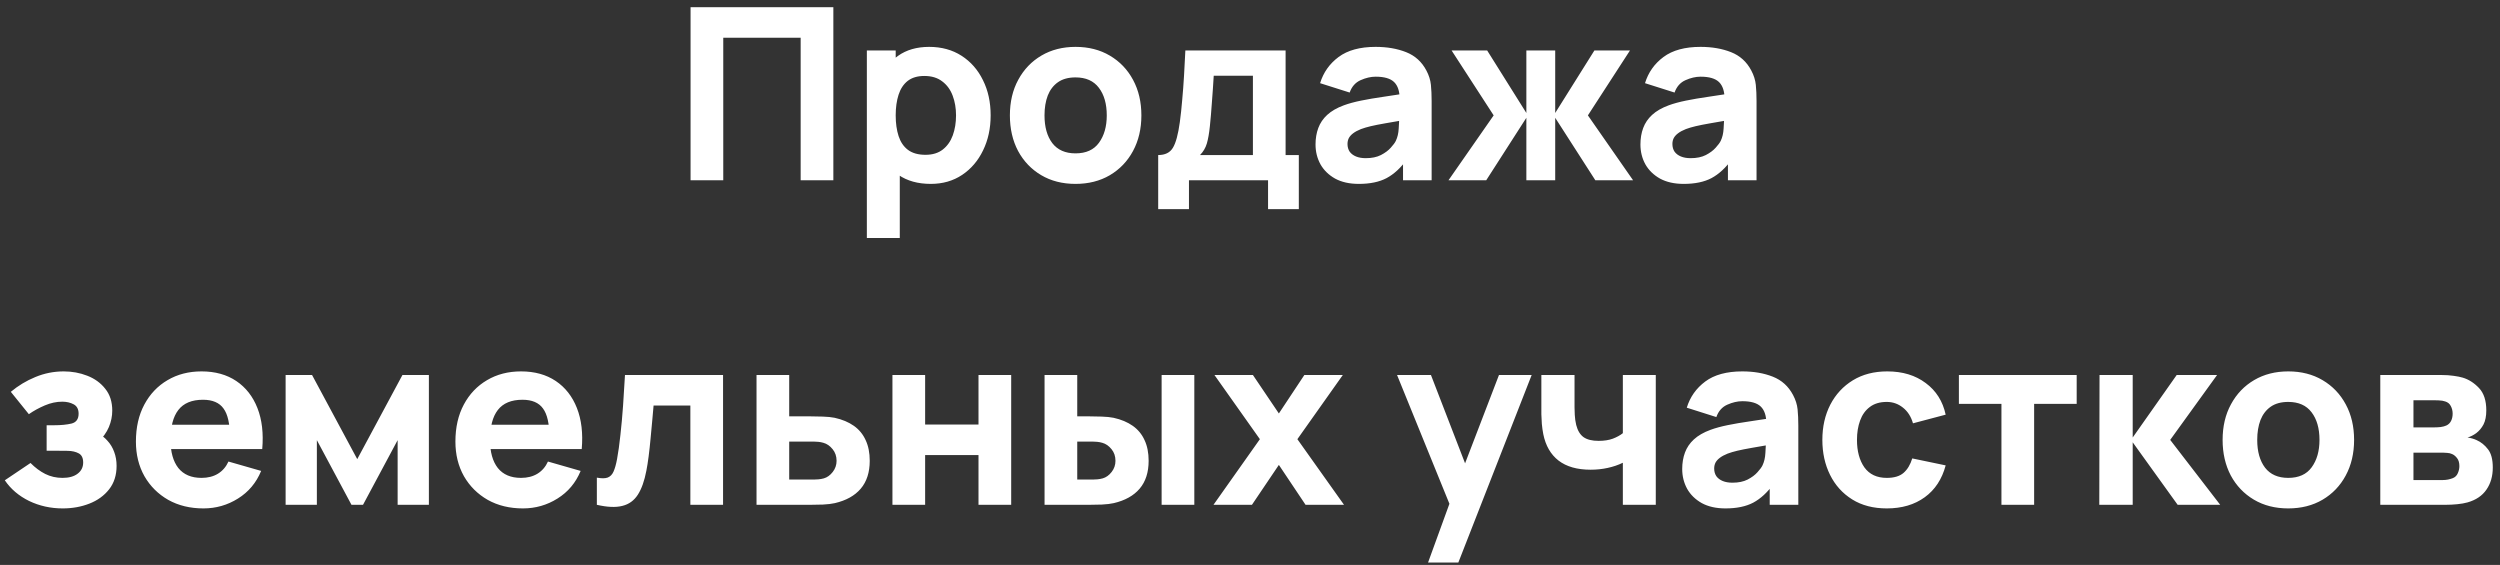 <svg width="208" height="47" viewBox="0 0 208 47" fill="none" xmlns="http://www.w3.org/2000/svg">
<rect x="0" y="0" width="208" height="47" fill="#333333" stroke="none"/>
<path d="M57.455 15V0.6H69.335V15H66.615V3.14H60.175V15H57.455ZM77.442 15.3C76.369 15.3 75.472 15.05 74.752 14.55C74.032 14.05 73.489 13.37 73.122 12.51C72.762 11.65 72.582 10.68 72.582 9.6C72.582 8.52 72.762 7.55 73.122 6.69C73.482 5.83 74.012 5.15 74.712 4.65C75.412 4.15 76.275 3.9 77.302 3.9C78.335 3.9 79.236 4.147 80.002 4.64C80.769 5.133 81.362 5.81 81.782 6.67C82.209 7.523 82.422 8.5 82.422 9.6C82.422 10.68 82.212 11.65 81.792 12.51C81.379 13.37 80.799 14.05 80.052 14.55C79.305 15.05 78.436 15.3 77.442 15.3ZM72.122 19.8V4.2H74.522V11.6H74.862V19.8H72.122ZM77.002 12.88C77.589 12.88 78.069 12.733 78.442 12.44C78.816 12.147 79.092 11.753 79.272 11.26C79.452 10.76 79.542 10.207 79.542 9.6C79.542 9 79.449 8.453 79.262 7.96C79.076 7.46 78.785 7.063 78.392 6.77C78.005 6.47 77.509 6.32 76.902 6.32C76.335 6.32 75.876 6.457 75.522 6.73C75.175 7.003 74.922 7.387 74.762 7.88C74.602 8.373 74.522 8.947 74.522 9.6C74.522 10.253 74.602 10.827 74.762 11.32C74.922 11.813 75.182 12.197 75.542 12.47C75.909 12.743 76.395 12.88 77.002 12.88ZM89.483 15.3C88.396 15.3 87.443 15.057 86.623 14.57C85.803 14.083 85.163 13.413 84.703 12.56C84.249 11.7 84.023 10.713 84.023 9.6C84.023 8.473 84.256 7.483 84.723 6.63C85.189 5.77 85.833 5.1 86.653 4.62C87.473 4.14 88.416 3.9 89.483 3.9C90.569 3.9 91.523 4.143 92.343 4.63C93.169 5.117 93.813 5.79 94.273 6.65C94.733 7.503 94.963 8.487 94.963 9.6C94.963 10.72 94.729 11.71 94.263 12.57C93.803 13.423 93.159 14.093 92.333 14.58C91.513 15.06 90.563 15.3 89.483 15.3ZM89.483 12.76C90.356 12.76 91.006 12.467 91.433 11.88C91.866 11.287 92.083 10.527 92.083 9.6C92.083 8.64 91.863 7.873 91.423 7.3C90.989 6.727 90.343 6.44 89.483 6.44C88.889 6.44 88.403 6.573 88.023 6.84C87.643 7.107 87.359 7.477 87.173 7.95C86.993 8.423 86.903 8.973 86.903 9.6C86.903 10.567 87.119 11.337 87.553 11.91C87.993 12.477 88.636 12.76 89.483 12.76ZM96.362 17.4V12.9C96.935 12.9 97.342 12.7 97.582 12.3C97.828 11.9 98.022 11.187 98.162 10.16C98.242 9.567 98.308 8.943 98.362 8.29C98.422 7.637 98.472 6.967 98.512 6.28C98.552 5.593 98.588 4.9 98.622 4.2H106.962V12.9H108.062V17.4H105.502V15H98.922V17.4H96.362ZM99.842 12.9H104.242V6.3H100.982C100.962 6.667 100.938 7.033 100.912 7.4C100.892 7.767 100.865 8.13 100.832 8.49C100.805 8.85 100.778 9.2 100.752 9.54C100.725 9.873 100.695 10.193 100.662 10.5C100.602 11.087 100.518 11.563 100.412 11.93C100.305 12.297 100.115 12.62 99.842 12.9ZM113.052 15.3C112.279 15.3 111.622 15.153 111.082 14.86C110.549 14.56 110.142 14.163 109.862 13.67C109.589 13.17 109.452 12.62 109.452 12.02C109.452 11.52 109.529 11.063 109.682 10.65C109.836 10.237 110.082 9.873 110.422 9.56C110.769 9.24 111.232 8.973 111.812 8.76C112.212 8.613 112.689 8.483 113.242 8.37C113.796 8.257 114.422 8.15 115.122 8.05C115.822 7.943 116.592 7.827 117.432 7.7L116.452 8.24C116.452 7.6 116.299 7.13 115.992 6.83C115.686 6.53 115.172 6.38 114.452 6.38C114.052 6.38 113.636 6.477 113.202 6.67C112.769 6.863 112.466 7.207 112.292 7.7L109.832 6.92C110.106 6.027 110.619 5.3 111.372 4.74C112.126 4.18 113.152 3.9 114.452 3.9C115.406 3.9 116.252 4.047 116.992 4.34C117.732 4.633 118.292 5.14 118.672 5.86C118.886 6.26 119.012 6.66 119.052 7.06C119.092 7.46 119.112 7.907 119.112 8.4V15H116.732V12.78L117.072 13.24C116.546 13.967 115.976 14.493 115.362 14.82C114.756 15.14 113.986 15.3 113.052 15.3ZM113.632 13.16C114.132 13.16 114.552 13.073 114.892 12.9C115.239 12.72 115.512 12.517 115.712 12.29C115.919 12.063 116.059 11.873 116.132 11.72C116.272 11.427 116.352 11.087 116.372 10.7C116.399 10.307 116.412 9.98 116.412 9.72L117.212 9.92C116.406 10.053 115.752 10.167 115.252 10.26C114.752 10.347 114.349 10.427 114.042 10.5C113.736 10.573 113.466 10.653 113.232 10.74C112.966 10.847 112.749 10.963 112.582 11.09C112.422 11.21 112.302 11.343 112.222 11.49C112.149 11.637 112.112 11.8 112.112 11.98C112.112 12.227 112.172 12.44 112.292 12.62C112.419 12.793 112.596 12.927 112.822 13.02C113.049 13.113 113.319 13.16 113.632 13.16ZM120.513 15L124.273 9.6L120.773 4.2H123.733L126.993 9.4V4.2H129.393V9.4L132.653 4.2H135.613L132.113 9.6L135.873 15H132.733L129.393 9.8V15H126.993V9.8L123.653 15H120.513ZM140.084 15.3C139.31 15.3 138.654 15.153 138.114 14.86C137.58 14.56 137.174 14.163 136.894 13.67C136.62 13.17 136.484 12.62 136.484 12.02C136.484 11.52 136.56 11.063 136.714 10.65C136.867 10.237 137.114 9.873 137.454 9.56C137.8 9.24 138.264 8.973 138.844 8.76C139.244 8.613 139.72 8.483 140.274 8.37C140.827 8.257 141.454 8.15 142.154 8.05C142.854 7.943 143.624 7.827 144.464 7.7L143.484 8.24C143.484 7.6 143.33 7.13 143.024 6.83C142.717 6.53 142.204 6.38 141.484 6.38C141.084 6.38 140.667 6.477 140.234 6.67C139.8 6.863 139.497 7.207 139.324 7.7L136.864 6.92C137.137 6.027 137.65 5.3 138.404 4.74C139.157 4.18 140.184 3.9 141.484 3.9C142.437 3.9 143.284 4.047 144.024 4.34C144.764 4.633 145.324 5.14 145.704 5.86C145.917 6.26 146.044 6.66 146.084 7.06C146.124 7.46 146.144 7.907 146.144 8.4V15H143.764V12.78L144.104 13.24C143.577 13.967 143.007 14.493 142.394 14.82C141.787 15.14 141.017 15.3 140.084 15.3ZM140.664 13.16C141.164 13.16 141.584 13.073 141.924 12.9C142.27 12.72 142.544 12.517 142.744 12.29C142.95 12.063 143.09 11.873 143.164 11.72C143.304 11.427 143.384 11.087 143.404 10.7C143.43 10.307 143.444 9.98 143.444 9.72L144.244 9.92C143.437 10.053 142.784 10.167 142.284 10.26C141.784 10.347 141.38 10.427 141.074 10.5C140.767 10.573 140.497 10.653 140.264 10.74C139.997 10.847 139.78 10.963 139.614 11.09C139.454 11.21 139.334 11.343 139.254 11.49C139.18 11.637 139.144 11.8 139.144 11.98C139.144 12.227 139.204 12.44 139.324 12.62C139.45 12.793 139.627 12.927 139.854 13.02C140.08 13.113 140.35 13.16 140.664 13.16ZM5.22 42.3C4.213 42.3 3.28 42.093 2.42 41.68C1.567 41.26 0.893 40.687 0.4 39.96L2.54 38.52C2.92 38.907 3.327 39.21 3.76 39.43C4.2 39.65 4.68 39.76 5.2 39.76C5.74 39.76 6.16 39.643 6.46 39.41C6.767 39.177 6.92 38.867 6.92 38.48C6.92 38.107 6.797 37.853 6.55 37.72C6.31 37.587 6.003 37.517 5.63 37.51C5.263 37.503 4.893 37.5 4.52 37.5H3.88V35.38H4.52C5.08 35.38 5.557 35.333 5.95 35.24C6.343 35.14 6.54 34.867 6.54 34.42C6.54 34.047 6.403 33.787 6.13 33.64C5.857 33.493 5.54 33.42 5.18 33.42C4.7 33.42 4.217 33.523 3.73 33.73C3.243 33.937 2.8 34.18 2.4 34.46L0.9 32.6C1.513 32.087 2.193 31.677 2.94 31.37C3.693 31.057 4.48 30.9 5.3 30.9C5.993 30.9 6.647 31.02 7.26 31.26C7.88 31.5 8.38 31.863 8.76 32.35C9.147 32.83 9.34 33.433 9.34 34.16C9.34 34.627 9.247 35.083 9.06 35.53C8.873 35.977 8.553 36.42 8.1 36.86L8.08 36C8.413 36.173 8.7 36.397 8.94 36.67C9.187 36.937 9.373 37.247 9.5 37.6C9.633 37.953 9.7 38.34 9.7 38.76C9.7 39.533 9.493 40.183 9.08 40.71C8.667 41.237 8.12 41.633 7.44 41.9C6.76 42.167 6.02 42.3 5.22 42.3ZM16.928 42.3C15.821 42.3 14.845 42.063 13.998 41.59C13.158 41.11 12.498 40.453 12.018 39.62C11.544 38.78 11.308 37.82 11.308 36.74C11.308 35.56 11.541 34.533 12.008 33.66C12.475 32.787 13.118 32.11 13.938 31.63C14.758 31.143 15.701 30.9 16.768 30.9C17.901 30.9 18.864 31.167 19.658 31.7C20.451 32.233 21.038 32.983 21.418 33.95C21.798 34.917 21.931 36.053 21.818 37.36H19.128V36.36C19.128 35.26 18.951 34.47 18.598 33.99C18.251 33.503 17.681 33.26 16.888 33.26C15.961 33.26 15.278 33.543 14.838 34.11C14.405 34.67 14.188 35.5 14.188 36.6C14.188 37.607 14.405 38.387 14.838 38.94C15.278 39.487 15.921 39.76 16.768 39.76C17.301 39.76 17.758 39.643 18.138 39.41C18.518 39.177 18.808 38.84 19.008 38.4L21.728 39.18C21.321 40.167 20.678 40.933 19.798 41.48C18.924 42.027 17.968 42.3 16.928 42.3ZM13.348 37.36V35.34H20.508V37.36H13.348ZM23.763 42V31.2H25.963L29.723 38.2L33.483 31.2H35.683V42H33.083V36.62L30.203 42H29.243L26.363 36.62V42H23.763ZM43.51 42.3C42.403 42.3 41.426 42.063 40.58 41.59C39.74 41.11 39.08 40.453 38.6 39.62C38.127 38.78 37.89 37.82 37.89 36.74C37.89 35.56 38.123 34.533 38.59 33.66C39.056 32.787 39.7 32.11 40.52 31.63C41.34 31.143 42.283 30.9 43.35 30.9C44.483 30.9 45.447 31.167 46.24 31.7C47.033 32.233 47.62 32.983 48 33.95C48.38 34.917 48.513 36.053 48.4 37.36H45.71V36.36C45.71 35.26 45.533 34.47 45.18 33.99C44.833 33.503 44.263 33.26 43.47 33.26C42.543 33.26 41.86 33.543 41.42 34.11C40.986 34.67 40.77 35.5 40.77 36.6C40.77 37.607 40.986 38.387 41.42 38.94C41.86 39.487 42.503 39.76 43.35 39.76C43.883 39.76 44.34 39.643 44.72 39.41C45.1 39.177 45.39 38.84 45.59 38.4L48.31 39.18C47.903 40.167 47.26 40.933 46.38 41.48C45.507 42.027 44.55 42.3 43.51 42.3ZM39.93 37.36V35.34H47.09V37.36H39.93ZM49.658 42V39.74C50.051 39.813 50.355 39.81 50.568 39.73C50.781 39.643 50.941 39.477 51.048 39.23C51.161 38.977 51.258 38.633 51.338 38.2C51.444 37.627 51.538 36.957 51.618 36.19C51.705 35.423 51.778 34.613 51.838 33.76C51.898 32.9 51.951 32.047 51.998 31.2H60.158V42H57.438V33.74H54.378C54.351 34.087 54.315 34.5 54.268 34.98C54.228 35.46 54.181 35.96 54.128 36.48C54.081 36.993 54.028 37.487 53.968 37.96C53.908 38.427 53.844 38.827 53.778 39.16C53.618 40.007 53.381 40.673 53.068 41.16C52.755 41.647 52.325 41.957 51.778 42.09C51.231 42.23 50.525 42.2 49.658 42ZM62.943 42V31.2H65.662V34.64H67.403C67.703 34.64 68.052 34.647 68.453 34.66C68.853 34.673 69.183 34.707 69.442 34.76C70.076 34.9 70.609 35.123 71.043 35.43C71.476 35.737 71.802 36.133 72.022 36.62C72.249 37.1 72.362 37.673 72.362 38.34C72.362 39.3 72.112 40.073 71.612 40.66C71.119 41.24 70.403 41.64 69.463 41.86C69.203 41.92 68.869 41.96 68.463 41.98C68.056 41.993 67.703 42 67.403 42H62.943ZM65.662 39.9H67.703C67.823 39.9 67.956 39.893 68.103 39.88C68.249 39.867 68.396 39.84 68.543 39.8C68.823 39.72 69.069 39.543 69.282 39.27C69.496 38.997 69.603 38.687 69.603 38.34C69.603 37.96 69.493 37.637 69.272 37.37C69.052 37.097 68.796 36.92 68.502 36.84C68.362 36.8 68.222 36.773 68.082 36.76C67.942 36.747 67.816 36.74 67.703 36.74H65.662V39.9ZM74.251 42V31.2H76.971V35.32H81.411V31.2H84.131V42H81.411V37.86H76.971V42H74.251ZM86.907 42V31.2H89.627V34.64H90.607C90.907 34.64 91.257 34.647 91.657 34.66C92.057 34.673 92.387 34.707 92.647 34.76C93.281 34.9 93.814 35.123 94.247 35.43C94.681 35.737 95.007 36.133 95.227 36.62C95.454 37.1 95.567 37.673 95.567 38.34C95.567 39.3 95.317 40.073 94.817 40.66C94.324 41.24 93.607 41.64 92.667 41.86C92.407 41.92 92.074 41.96 91.667 41.98C91.261 41.993 90.907 42 90.607 42H86.907ZM89.627 39.9H90.907C91.027 39.9 91.161 39.893 91.307 39.88C91.454 39.867 91.601 39.84 91.747 39.8C92.027 39.72 92.274 39.543 92.487 39.27C92.701 38.997 92.807 38.687 92.807 38.34C92.807 37.96 92.697 37.637 92.477 37.37C92.257 37.097 92.001 36.92 91.707 36.84C91.567 36.8 91.427 36.773 91.287 36.76C91.147 36.747 91.021 36.74 90.907 36.74H89.627V39.9ZM96.647 42V31.2H99.367V42H96.647ZM100.962 42L104.822 36.54L101.042 31.2H104.242L106.402 34.4L108.522 31.2H111.722L107.942 36.54L111.822 42H108.622L106.402 38.68L104.162 42H100.962ZM118.815 46.8L120.895 41.08L120.935 42.76L116.235 31.2H119.055L122.215 39.38H121.575L124.715 31.2H127.435L121.335 46.8H118.815ZM135.021 42V38.5C134.641 38.687 134.221 38.83 133.761 38.93C133.308 39.03 132.835 39.08 132.341 39.08C131.221 39.08 130.331 38.827 129.671 38.32C129.018 37.813 128.595 37.08 128.401 36.12C128.348 35.847 128.308 35.563 128.281 35.27C128.261 34.977 128.248 34.71 128.241 34.47C128.241 34.223 128.241 34.033 128.241 33.9V31.2H131.001V33.9C131.001 34.027 131.008 34.233 131.021 34.52C131.035 34.8 131.075 35.08 131.141 35.36C131.261 35.827 131.465 36.163 131.751 36.37C132.045 36.577 132.461 36.68 133.001 36.68C133.461 36.68 133.855 36.62 134.181 36.5C134.515 36.373 134.795 36.22 135.021 36.04V31.2H137.761V42H135.021ZM143.56 42.3C142.787 42.3 142.13 42.153 141.59 41.86C141.057 41.56 140.65 41.163 140.37 40.67C140.097 40.17 139.96 39.62 139.96 39.02C139.96 38.52 140.037 38.063 140.19 37.65C140.343 37.237 140.59 36.873 140.93 36.56C141.277 36.24 141.74 35.973 142.32 35.76C142.72 35.613 143.197 35.483 143.75 35.37C144.303 35.257 144.93 35.15 145.63 35.05C146.33 34.943 147.1 34.827 147.94 34.7L146.96 35.24C146.96 34.6 146.807 34.13 146.5 33.83C146.193 33.53 145.68 33.38 144.96 33.38C144.56 33.38 144.143 33.477 143.71 33.67C143.277 33.863 142.973 34.207 142.8 34.7L140.34 33.92C140.613 33.027 141.127 32.3 141.88 31.74C142.633 31.18 143.66 30.9 144.96 30.9C145.913 30.9 146.76 31.047 147.5 31.34C148.24 31.633 148.8 32.14 149.18 32.86C149.393 33.26 149.52 33.66 149.56 34.06C149.6 34.46 149.62 34.907 149.62 35.4V42H147.24V39.78L147.58 40.24C147.053 40.967 146.483 41.493 145.87 41.82C145.263 42.14 144.493 42.3 143.56 42.3ZM144.14 40.16C144.64 40.16 145.06 40.073 145.4 39.9C145.747 39.72 146.02 39.517 146.22 39.29C146.427 39.063 146.567 38.873 146.64 38.72C146.78 38.427 146.86 38.087 146.88 37.7C146.907 37.307 146.92 36.98 146.92 36.72L147.72 36.92C146.913 37.053 146.26 37.167 145.76 37.26C145.26 37.347 144.857 37.427 144.55 37.5C144.243 37.573 143.973 37.653 143.74 37.74C143.473 37.847 143.257 37.963 143.09 38.09C142.93 38.21 142.81 38.343 142.73 38.49C142.657 38.637 142.62 38.8 142.62 38.98C142.62 39.227 142.68 39.44 142.8 39.62C142.927 39.793 143.103 39.927 143.33 40.02C143.557 40.113 143.827 40.16 144.14 40.16ZM156.98 42.3C155.86 42.3 154.9 42.05 154.1 41.55C153.3 41.05 152.687 40.37 152.26 39.51C151.834 38.65 151.62 37.68 151.62 36.6C151.62 35.507 151.84 34.53 152.28 33.67C152.727 32.81 153.354 32.133 154.16 31.64C154.967 31.147 155.92 30.9 157.02 30.9C158.294 30.9 159.36 31.223 160.22 31.87C161.087 32.51 161.64 33.387 161.88 34.5L159.16 35.22C159 34.66 158.72 34.223 158.32 33.91C157.927 33.597 157.48 33.44 156.98 33.44C156.407 33.44 155.937 33.58 155.57 33.86C155.204 34.133 154.934 34.51 154.76 34.99C154.587 35.463 154.5 36 154.5 36.6C154.5 37.54 154.707 38.303 155.12 38.89C155.54 39.47 156.16 39.76 156.98 39.76C157.594 39.76 158.06 39.62 158.38 39.34C158.7 39.06 158.94 38.66 159.1 38.14L161.88 38.72C161.574 39.867 160.994 40.75 160.14 41.37C159.287 41.99 158.234 42.3 156.98 42.3ZM166.52 42V33.6H162.98V31.2H172.78V33.6H169.24V42H166.52ZM174.661 42L174.681 31.2H177.441V36.4L181.101 31.2H184.461L180.561 36.6L184.721 42H181.181L177.441 36.8V42H174.661ZM190.381 42.3C189.294 42.3 188.341 42.057 187.521 41.57C186.701 41.083 186.061 40.413 185.601 39.56C185.148 38.7 184.921 37.713 184.921 36.6C184.921 35.473 185.154 34.483 185.621 33.63C186.088 32.77 186.731 32.1 187.551 31.62C188.371 31.14 189.314 30.9 190.381 30.9C191.468 30.9 192.421 31.143 193.241 31.63C194.068 32.117 194.711 32.79 195.171 33.65C195.631 34.503 195.861 35.487 195.861 36.6C195.861 37.72 195.628 38.71 195.161 39.57C194.701 40.423 194.058 41.093 193.231 41.58C192.411 42.06 191.461 42.3 190.381 42.3ZM190.381 39.76C191.254 39.76 191.904 39.467 192.331 38.88C192.764 38.287 192.981 37.527 192.981 36.6C192.981 35.64 192.761 34.873 192.321 34.3C191.888 33.727 191.241 33.44 190.381 33.44C189.788 33.44 189.301 33.573 188.921 33.84C188.541 34.107 188.258 34.477 188.071 34.95C187.891 35.423 187.801 35.973 187.801 36.6C187.801 37.567 188.018 38.337 188.451 38.91C188.891 39.477 189.534 39.76 190.381 39.76ZM198.04 42V31.2H203.1C203.5 31.2 203.85 31.223 204.15 31.27C204.45 31.31 204.7 31.36 204.9 31.42C205.393 31.567 205.843 31.853 206.25 32.28C206.657 32.707 206.86 33.327 206.86 34.14C206.86 34.62 206.783 35.01 206.63 35.31C206.477 35.603 206.273 35.847 206.02 36.04C205.9 36.127 205.78 36.2 205.66 36.26C205.54 36.32 205.42 36.367 205.3 36.4C205.58 36.44 205.833 36.513 206.06 36.62C206.42 36.78 206.733 37.033 207 37.38C207.267 37.72 207.4 38.227 207.4 38.9C207.4 39.62 207.223 40.233 206.87 40.74C206.523 41.247 206 41.6 205.3 41.8C205.06 41.867 204.777 41.917 204.45 41.95C204.13 41.983 203.793 42 203.44 42H198.04ZM200.8 39.94H203.24C203.38 39.94 203.523 39.927 203.67 39.9C203.823 39.867 203.96 39.827 204.08 39.78C204.273 39.7 204.41 39.563 204.49 39.37C204.577 39.177 204.62 38.98 204.62 38.78C204.62 38.5 204.557 38.28 204.43 38.12C204.31 37.96 204.173 37.847 204.02 37.78C203.893 37.72 203.753 37.687 203.6 37.68C203.453 37.667 203.333 37.66 203.24 37.66H200.8V39.94ZM200.8 35.56H202.46C202.673 35.56 202.873 35.55 203.06 35.53C203.253 35.503 203.413 35.46 203.54 35.4C203.713 35.32 203.843 35.193 203.93 35.02C204.017 34.84 204.06 34.64 204.06 34.42C204.06 34.187 204.01 33.977 203.91 33.79C203.817 33.597 203.66 33.467 203.44 33.4C203.293 33.347 203.107 33.317 202.88 33.31C202.66 33.303 202.52 33.3 202.46 33.3H200.8V35.56Z" fill="white"/>
</svg>
